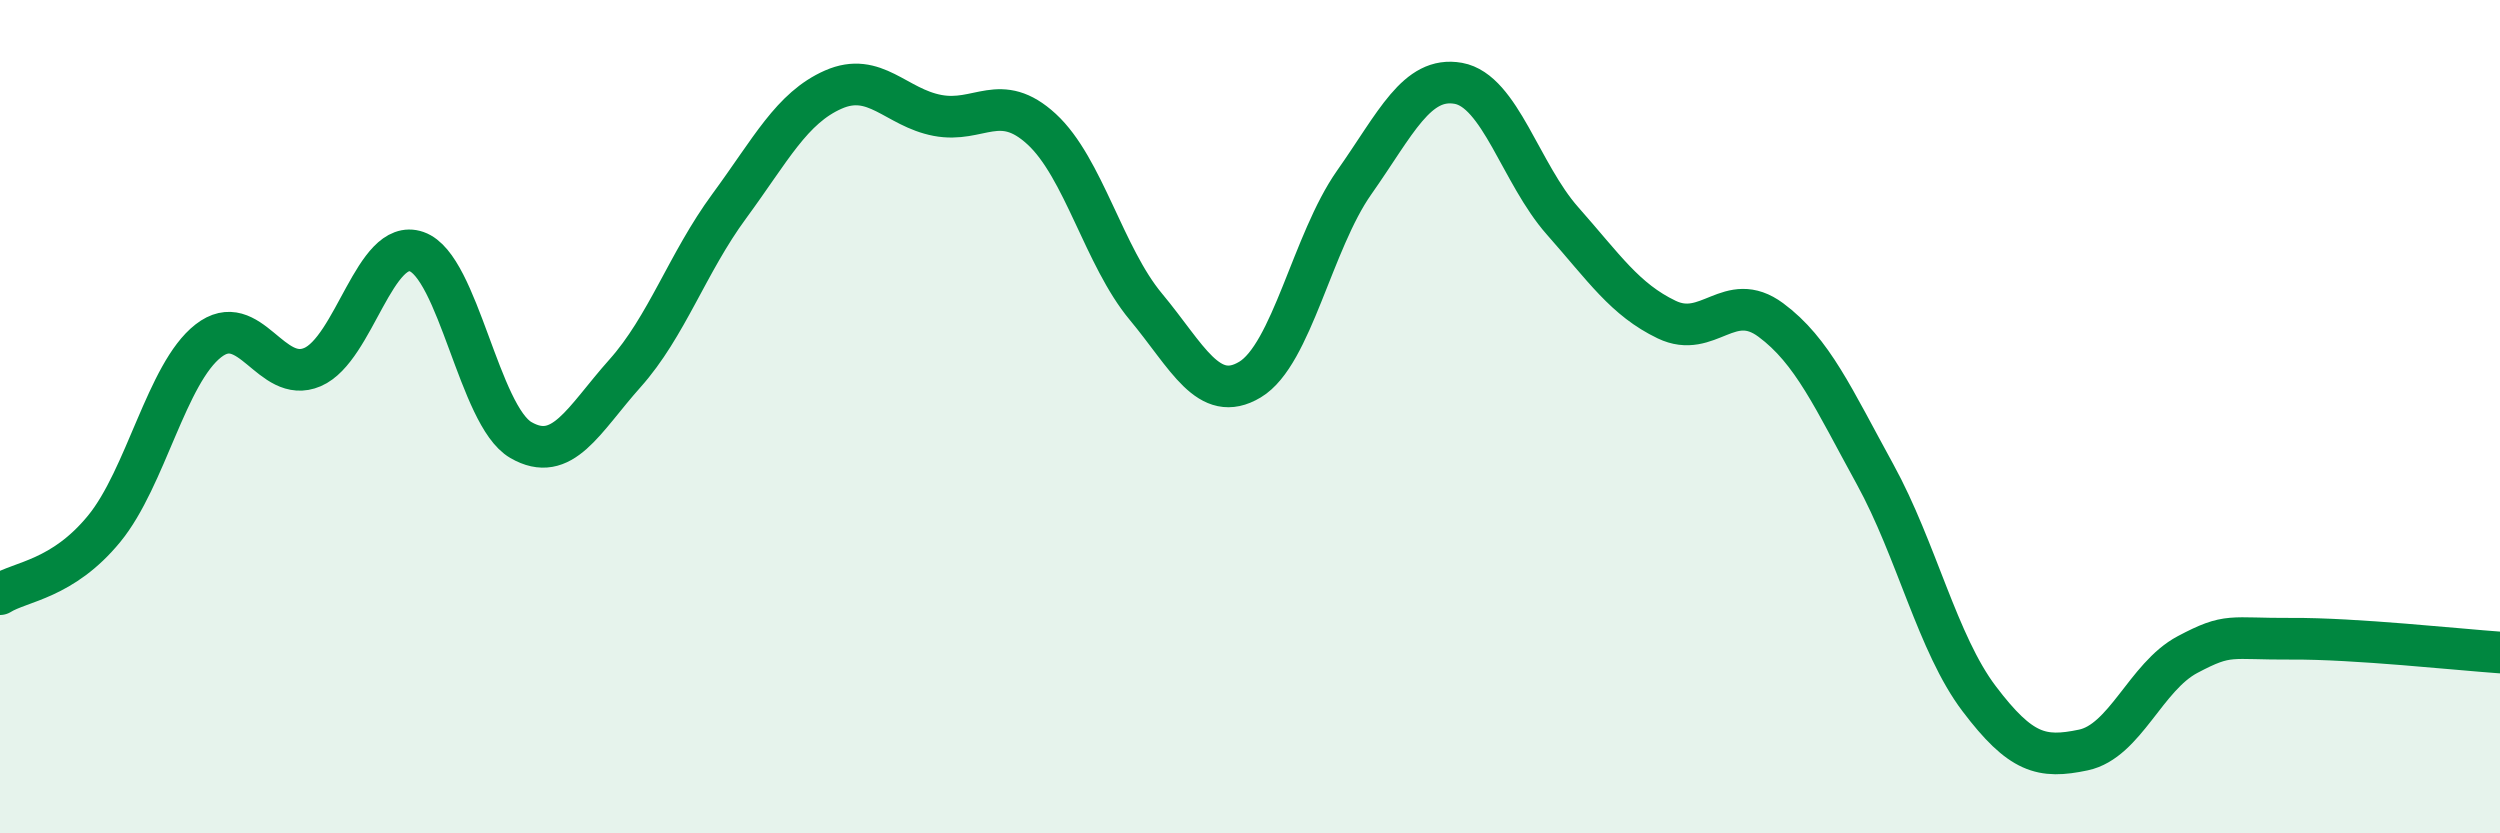 
    <svg width="60" height="20" viewBox="0 0 60 20" xmlns="http://www.w3.org/2000/svg">
      <path
        d="M 0,14.26 C 0.5,13.95 1.5,13.91 2.5,12.69 C 3.5,11.47 4,8.96 5,8.18 C 6,7.4 6.5,9.24 7.5,8.81 C 8.5,8.38 9,5.69 10,6.04 C 11,6.39 11.5,9.98 12.5,10.56 C 13.5,11.14 14,10.08 15,8.96 C 16,7.84 16.5,6.31 17.5,4.95 C 18.5,3.59 19,2.59 20,2.15 C 21,1.71 21.5,2.58 22.5,2.77 C 23.5,2.96 24,2.18 25,3.1 C 26,4.02 26.5,6.16 27.5,7.36 C 28.5,8.56 29,9.71 30,9.11 C 31,8.51 31.5,5.8 32.5,4.38 C 33.5,2.96 34,1.82 35,2 C 36,2.18 36.5,4.17 37.5,5.3 C 38.5,6.43 39,7.19 40,7.67 C 41,8.15 41.5,6.94 42.5,7.68 C 43.5,8.42 44,9.56 45,11.38 C 46,13.2 46.5,15.45 47.5,16.77 C 48.5,18.09 49,18.21 50,18 C 51,17.79 51.5,16.24 52.5,15.71 C 53.5,15.18 53.5,15.34 55,15.33 C 56.5,15.32 59,15.59 60,15.66L60 20L0 20Z"
        fill="#008740"
        opacity="0.1"
        stroke-linecap="round"
        stroke-linejoin="round"
      />
      <path
        d="M 0,14.26 C 0.5,13.95 1.5,13.91 2.5,12.69 C 3.5,11.47 4,8.96 5,8.18 C 6,7.4 6.5,9.24 7.5,8.81 C 8.5,8.38 9,5.69 10,6.04 C 11,6.39 11.5,9.98 12.5,10.56 C 13.5,11.14 14,10.08 15,8.96 C 16,7.84 16.5,6.31 17.5,4.95 C 18.5,3.59 19,2.59 20,2.15 C 21,1.71 21.5,2.58 22.5,2.77 C 23.5,2.96 24,2.18 25,3.1 C 26,4.02 26.5,6.16 27.5,7.36 C 28.5,8.56 29,9.71 30,9.11 C 31,8.51 31.5,5.8 32.5,4.38 C 33.5,2.96 34,1.82 35,2 C 36,2.18 36.5,4.17 37.5,5.3 C 38.5,6.43 39,7.19 40,7.67 C 41,8.15 41.5,6.94 42.5,7.68 C 43.5,8.42 44,9.56 45,11.38 C 46,13.2 46.5,15.45 47.5,16.77 C 48.5,18.09 49,18.21 50,18 C 51,17.79 51.5,16.24 52.5,15.71 C 53.5,15.18 53.5,15.34 55,15.33 C 56.5,15.32 59,15.59 60,15.66"
        stroke="#008740"
        stroke-width="1"
        fill="none"
        stroke-linecap="round"
        stroke-linejoin="round"
      />
    </svg>
  